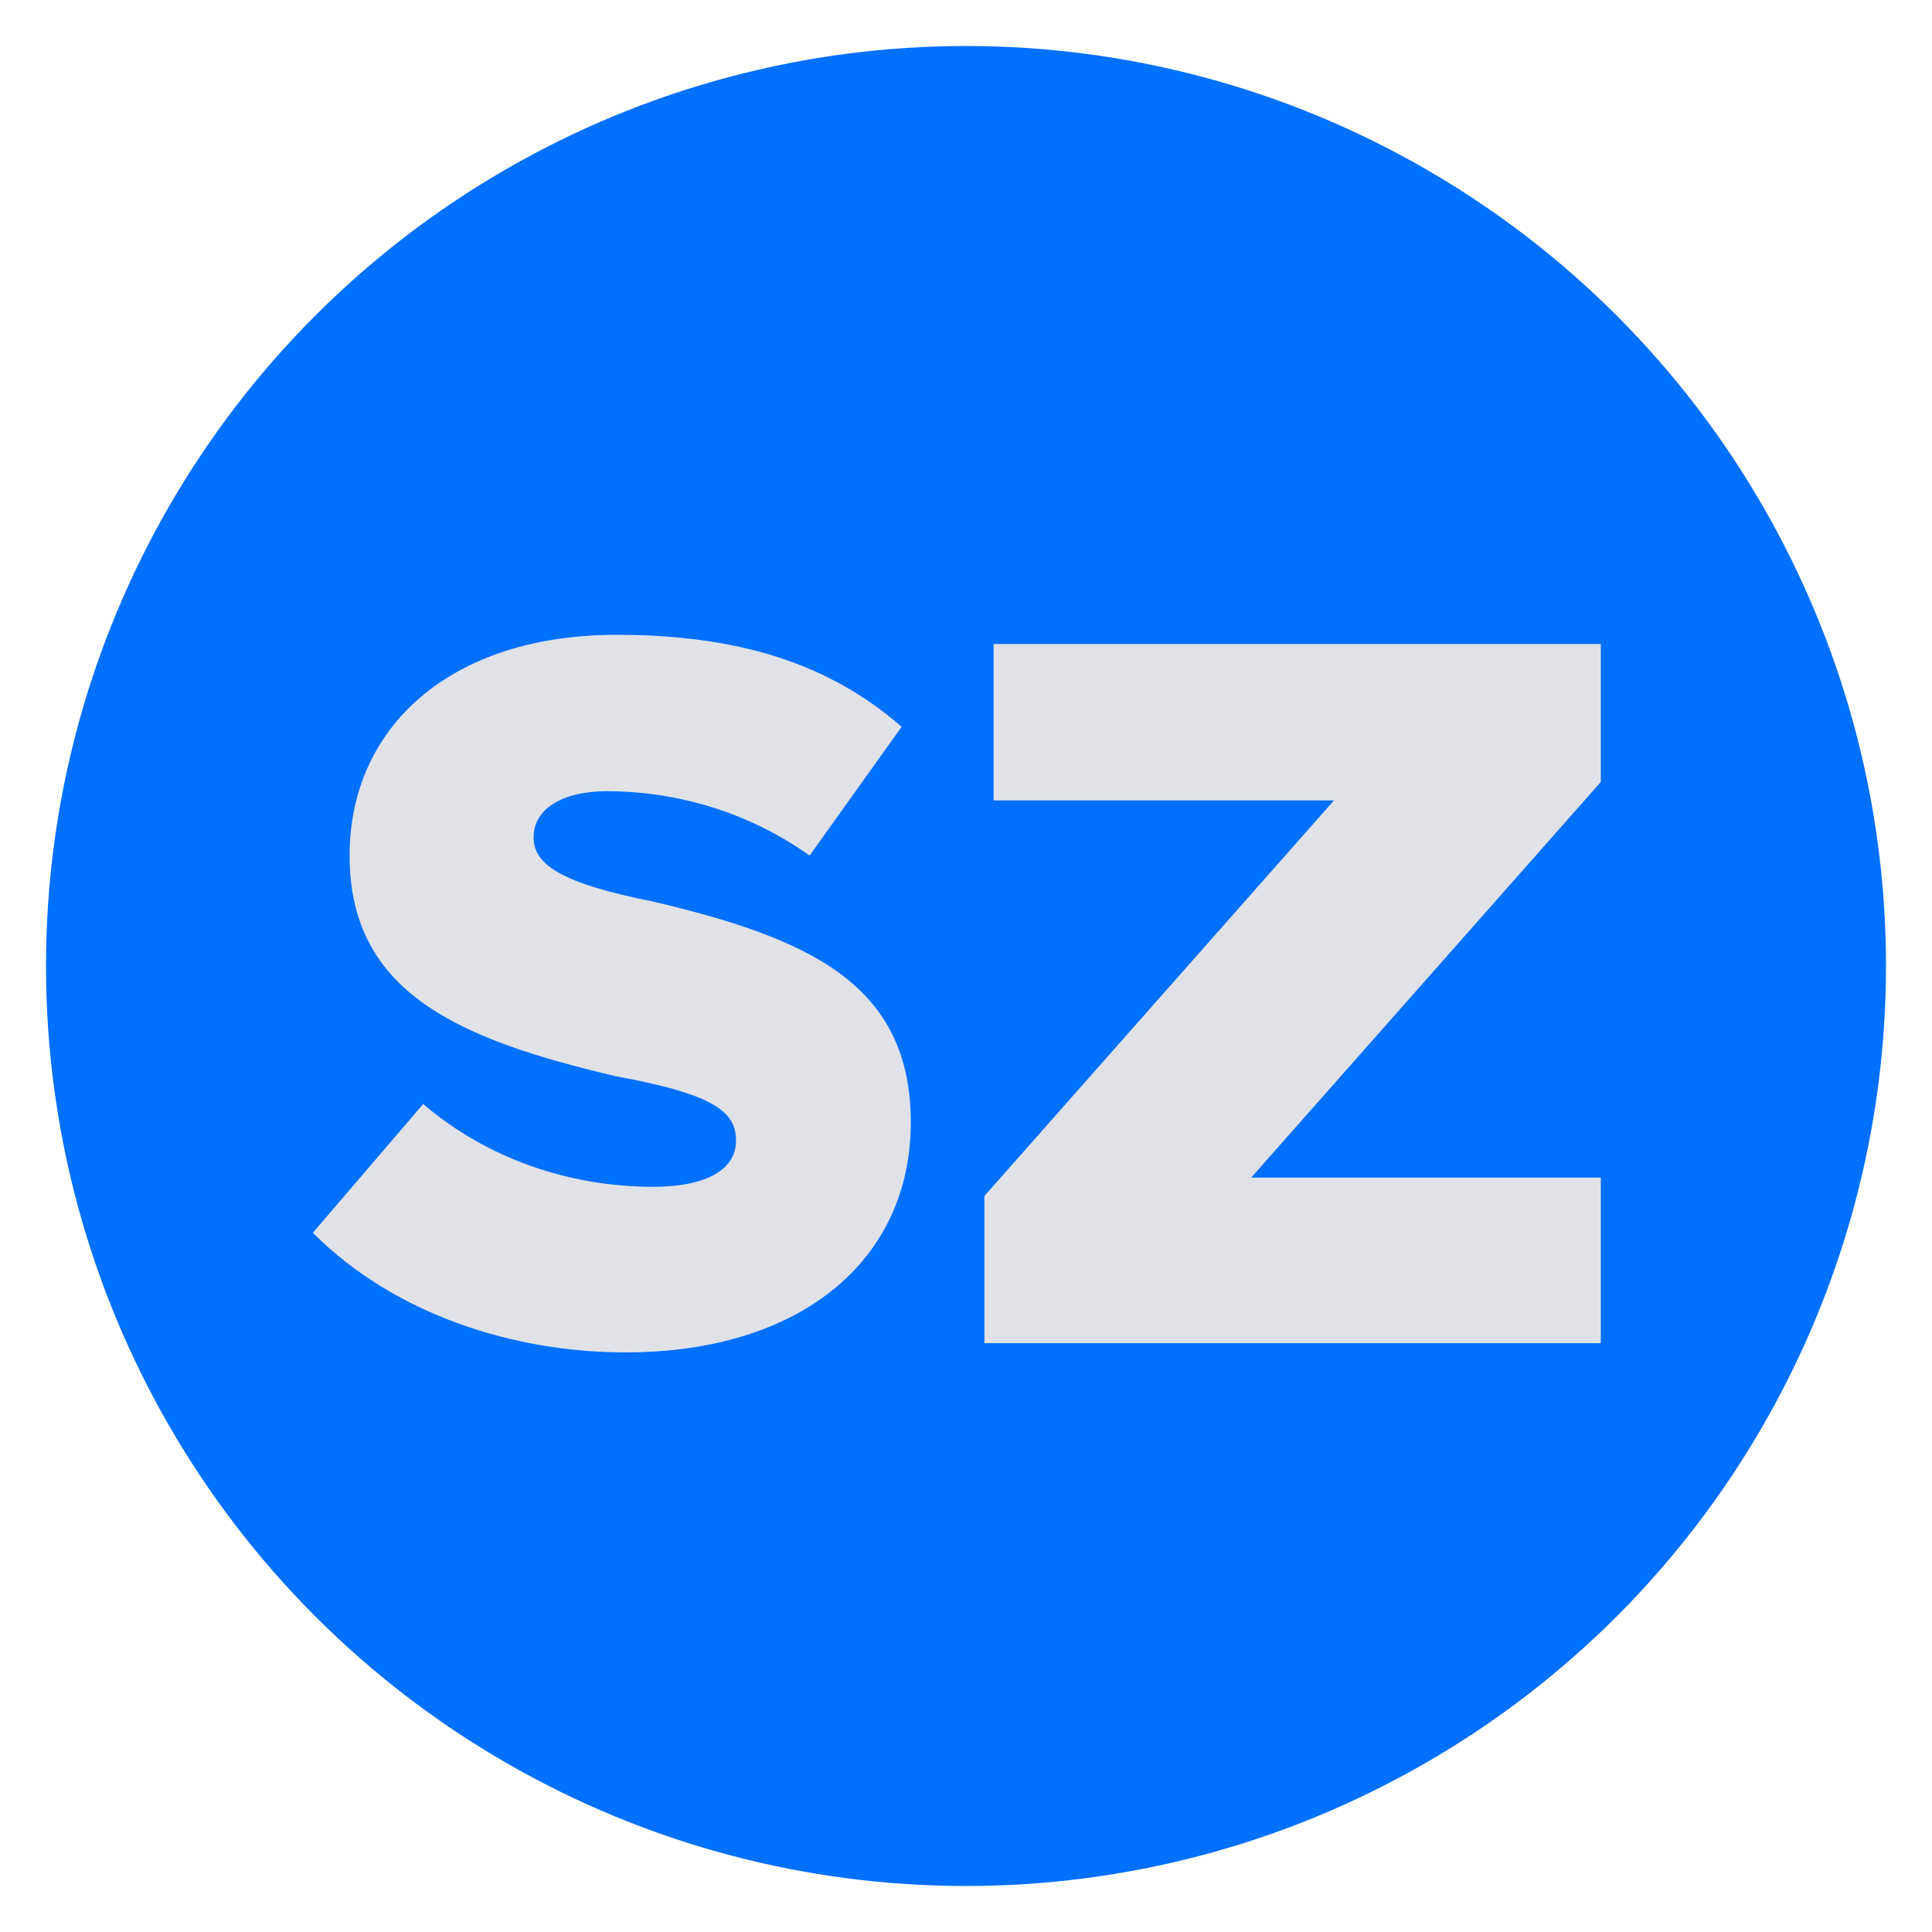<svg width="20" height="20" xmlns="http://www.w3.org/2000/svg" xmlns:xlink="http://www.w3.org/1999/xlink" x="0px" y="0px" viewBox="0 0 21 21" enable-background="new 0 0 21 21" xml:space="preserve"><circle id="XMLID_3_" fill="#0070FF" cx="10.5" cy="10.5" r="10"></circle><path fill="#E0E2E7" d="M3.4,13.4L4.6,12c0.7,0.6,1.6,0.9,2.5,0.9c0.6,0,0.9-0.2,0.9-0.5v0c0-0.3-0.2-0.5-1.3-0.7C5,11.3,3.8,10.8,3.8,9.3v0c0-1.4,1.1-2.4,2.9-2.4c1.3,0,2.3,0.3,3.1,1L8.8,9.3C8.1,8.8,7.3,8.6,6.6,8.6c-0.5,0-0.8,0.2-0.8,0.5v0c0,0.3,0.3,0.5,1.3,0.7c1.7,0.4,2.8,0.9,2.8,2.4v0c0,1.5-1.2,2.5-3.1,2.5C5.6,14.7,4.3,14.3,3.4,13.4z"></path><path fill="#E0E2E7" d="M10.7,13l3.8-4.3h-3.7V7h6.6v1.5l-3.8,4.3h3.8v1.8h-6.7V13z"></path></svg>